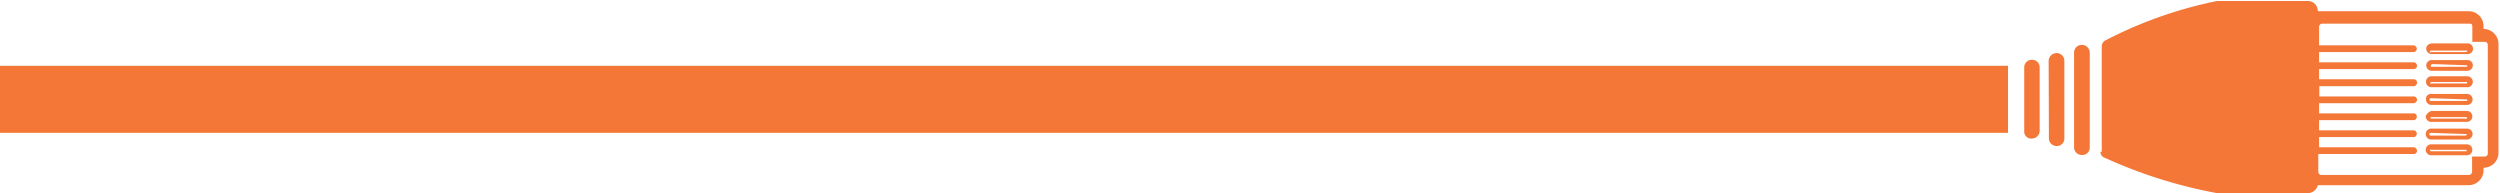 <svg id="Layer_1" data-name="Layer 1" xmlns="http://www.w3.org/2000/svg" viewBox="0 0 100.31 7.76"><defs><style>.cls-1{fill:#f47737;}</style></defs><path class="cls-1" d="M83.85,122.47a.24.24,0,0,0,.17.24,19.24,19.24,0,0,0,4.51,1.42h3.64a.42.42,0,0,0,.4-.32l.14,0,5.91,0a.6.6,0,0,0,.6-.6v-.1h0a.6.6,0,0,0,.6-.6l0-4.36a.61.61,0,0,0-.6-.61h0v-.11a.6.6,0,0,0-.6-.6l-5.94,0h-.11v0a.4.4,0,0,0-.4-.41l-3.64,0A17,17,0,0,0,84.05,118a.27.27,0,0,0-.15.24l0,4.23Zm14.81-5.14c.06,0,.11,0,.11.14v.59h.51a.12.12,0,0,1,.11.13l0,4.34a.12.12,0,0,1-.12.13h-.51v.6a.13.13,0,0,1-.12.14l-5.94,0a.13.13,0,0,1-.11-.14v-.7h3.81a.13.13,0,0,0,.15-.13h0a.14.14,0,0,0-.15-.14l-3.78,0v-.41l3.78,0a.13.13,0,0,0,.14-.13h0a.13.13,0,0,0-.14-.14l-3.78,0v-.41l3.78,0a.13.13,0,0,0,.14-.14h0a.12.12,0,0,0-.14-.13l-3.78,0v-.41l3.79,0a.14.14,0,0,0,.14-.14h0a.13.13,0,0,0-.14-.13l-3.78,0v-.41l3.78,0a.14.14,0,0,0,.14-.14h0a.13.13,0,0,0-.14-.14H92.62v-.41H96.4a.13.13,0,0,0,.15-.13h0a.14.14,0,0,0-.15-.14H92.62v-.41h3.78a.13.13,0,0,0,.14-.13h0a.14.14,0,0,0-.14-.14l-3.78,0v-.73a.13.13,0,0,1,.12-.14Z" transform="translate(0.43 -116.38)"/><path class="cls-1" d="M96.92,118.33h0a.22.22,0,0,0,.23.22h1.42a.22.22,0,0,0,.23-.21.22.22,0,0,0-.23-.22H97.15C97,118.14,96.92,118.22,96.92,118.33Zm1.65,0s0,0,0,.08a.06.06,0,0,1-.06.06H97.12a.06.06,0,0,1-.06,0h0a.06.06,0,0,1,.06-.06h1.45Z" transform="translate(0.43 -116.38)"/><path class="cls-1" d="M96.92,119h0a.22.22,0,0,0,.22.22h1.42a.22.22,0,0,0,.23-.22.21.21,0,0,0-.22-.21H97.14A.22.22,0,0,0,96.92,119Zm1.64,0s0,0,0,0a.06.06,0,0,1,0,.06H97.11a.06.06,0,0,1,0-.05h0a.06.06,0,0,1,.06-.06Z" transform="translate(0.43 -116.38)"/><path class="cls-1" d="M96.91,119.67h0a.22.22,0,0,0,.23.21h1.42a.22.22,0,0,0,.23-.22.23.23,0,0,0-.23-.22H97.14A.22.22,0,0,0,96.91,119.67Zm1.65,0s0,0,0,0,0,.06,0,.06H97.14a.06.06,0,0,1-.06,0h0a.06.06,0,0,1,.06-.06Z" transform="translate(0.43 -116.38)"/><path class="cls-1" d="M96.91,120.37h0a.22.22,0,0,0,.22.22h1.42a.22.22,0,0,0,.23-.22.22.22,0,0,0-.22-.22H97.14A.2.2,0,0,0,96.91,120.37Zm1.65,0s0,0,0,0a.06.06,0,0,1,0,.06H97.11a.06.06,0,0,1-.06-.06h0a.06.06,0,0,1,.06-.05Z" transform="translate(0.43 -116.38)"/><path class="cls-1" d="M96.9,121.06h0a.22.22,0,0,0,.23.21h1.42a.22.22,0,1,0,0-.44H97.13C97,120.87,96.9,121,96.9,121.06Zm1.65,0s0,0,0,.08a.06.06,0,0,1-.06,0H97.1a.06.06,0,0,1,0-.06h0a.05.05,0,0,1,0,0h1.45Z" transform="translate(0.43 -116.38)"/><path class="cls-1" d="M96.9,121.76h0a.22.22,0,0,0,.23.22h1.42a.23.23,0,0,0,.23-.22.22.22,0,0,0-.23-.22H97.13A.22.22,0,0,0,96.9,121.76Zm1.65,0s0,0,0,0a.06.06,0,0,1-.06.06H97.1a.06.06,0,0,1-.06-.06h0a.06.06,0,0,1,.06-.05Z" transform="translate(0.43 -116.38)"/><path class="cls-1" d="M96.9,122.39h0a.22.22,0,0,0,.22.22h1.42a.22.22,0,0,0,.23-.22.22.22,0,0,0-.22-.22H97.12A.22.22,0,0,0,96.9,122.39Zm1.64,0s0,0,0,.06,0,0,0,0H97.12a.06.06,0,0,1-.05-.06h0a.05.05,0,0,1,.05,0Z" transform="translate(0.43 -116.38)"/><path class="cls-1" d="M83.11,122.6a.3.3,0,0,0,.31-.3l0-3.81a.32.32,0,0,0-.32-.31.31.31,0,0,0-.31.3l0,3.82A.31.31,0,0,0,83.11,122.6Z" transform="translate(0.43 -116.38)"/><path class="cls-1" d="M81.78,121.94a.31.31,0,0,0,.31.3.3.3,0,0,0,.31-.3l0-3.13a.31.31,0,0,0-.31-.3.32.32,0,0,0-.32.3Z" transform="translate(0.43 -116.38)"/><path class="cls-1" d="M81.09,121.94a.32.32,0,0,0,.32-.3v-2.56a.3.3,0,0,0-.31-.3.3.3,0,0,0-.31.29l0,2.57A.28.28,0,0,0,81.09,121.94Z" transform="translate(0.43 -116.38)"/><rect class="cls-1" y="2.64" width="80.57" height="2.69"/></svg>